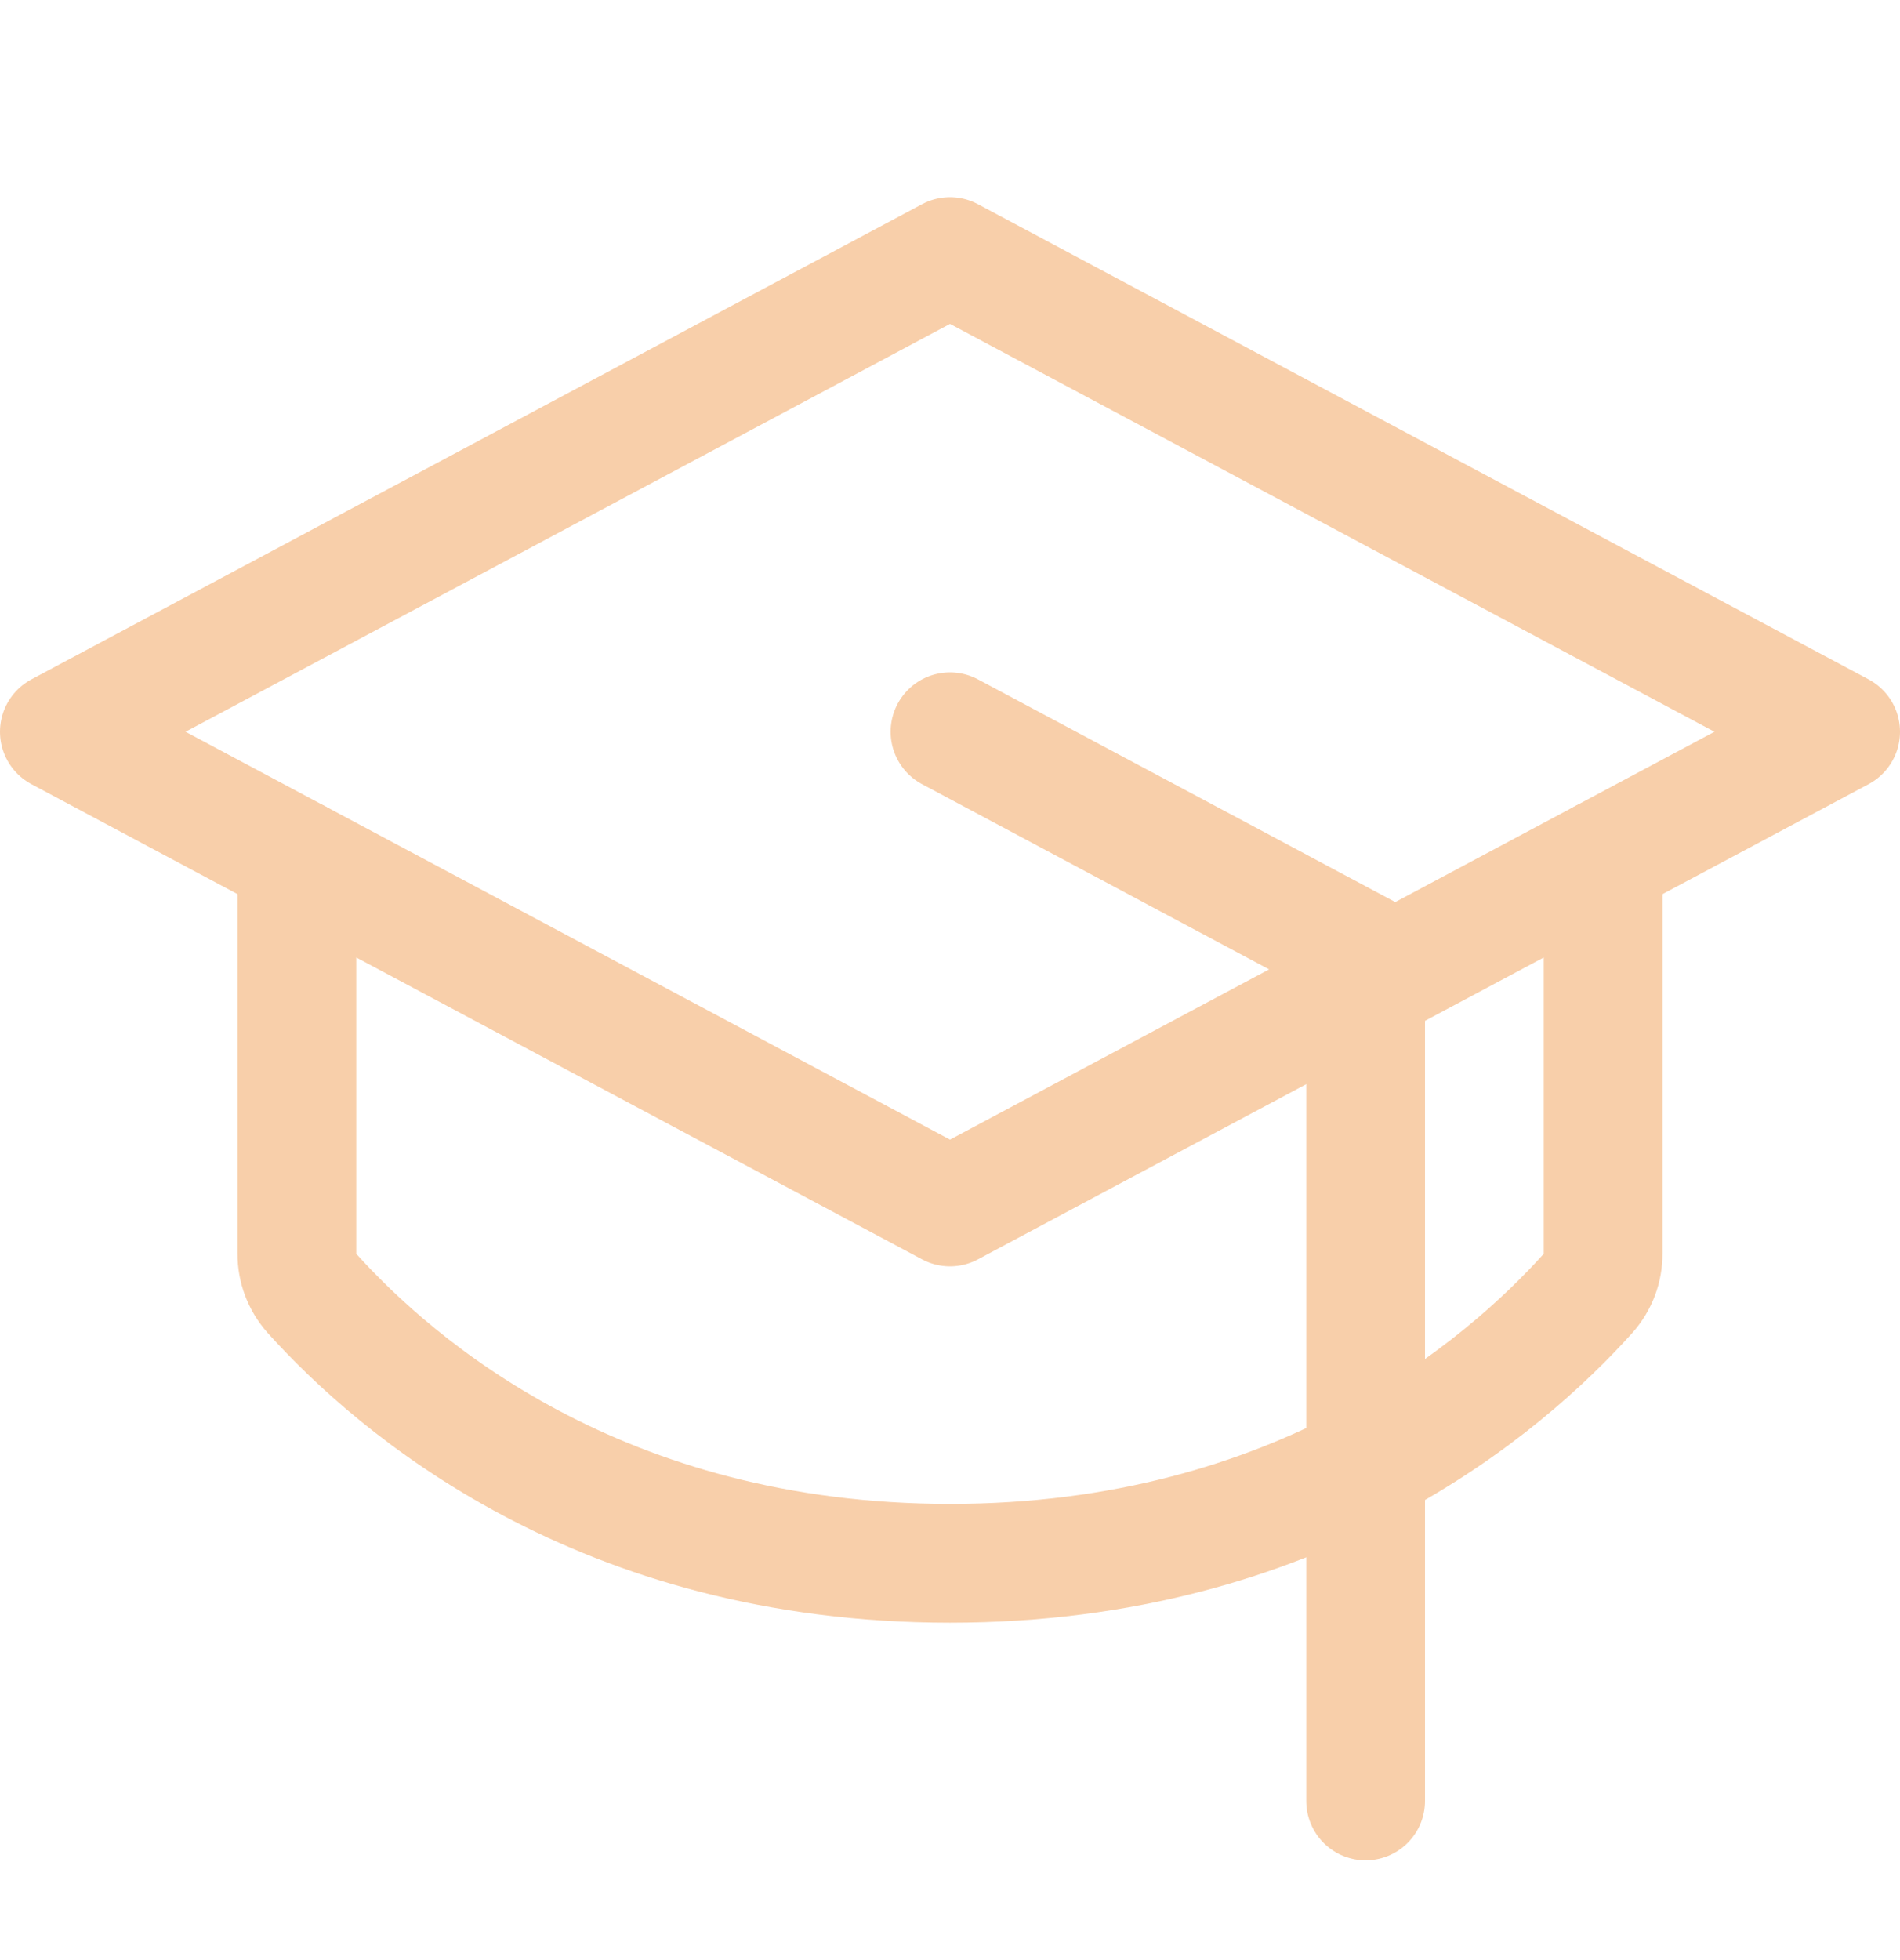 <?xml version="1.0" encoding="UTF-8"?>
<svg xmlns="http://www.w3.org/2000/svg" width="32" height="33" viewBox="0 0 32 33" fill="none">
  <g clip-path="url(#clip0_4336_257)">
    <path d="M1 12.32L16 4.32L31 12.32L16 20.32L1 12.32Z" stroke="#F8CFAA" stroke-width="2" stroke-linecap="round" stroke-linejoin="round"></path>
    <path d="M16 12.32L23 16.054V30.32" stroke="#F8CFAA" stroke-width="2" stroke-linecap="round" stroke-linejoin="round"></path>
    <path d="M27 14.454V21.107C27.001 21.351 26.912 21.587 26.75 21.77C25.337 23.344 21.887 26.32 16 26.32C10.113 26.32 6.665 23.344 5.25 21.77C5.088 21.587 4.999 21.351 5 21.107V14.454" stroke="#F8CFAA" stroke-width="2" stroke-linecap="round" stroke-linejoin="round"></path>
  </g>
  <defs>
    <clipPath id="clip0_4336_257">
      <rect width="32" height="32" fill="white" transform="translate(0 0.32)"></rect>
    </clipPath>
  </defs>
</svg>
